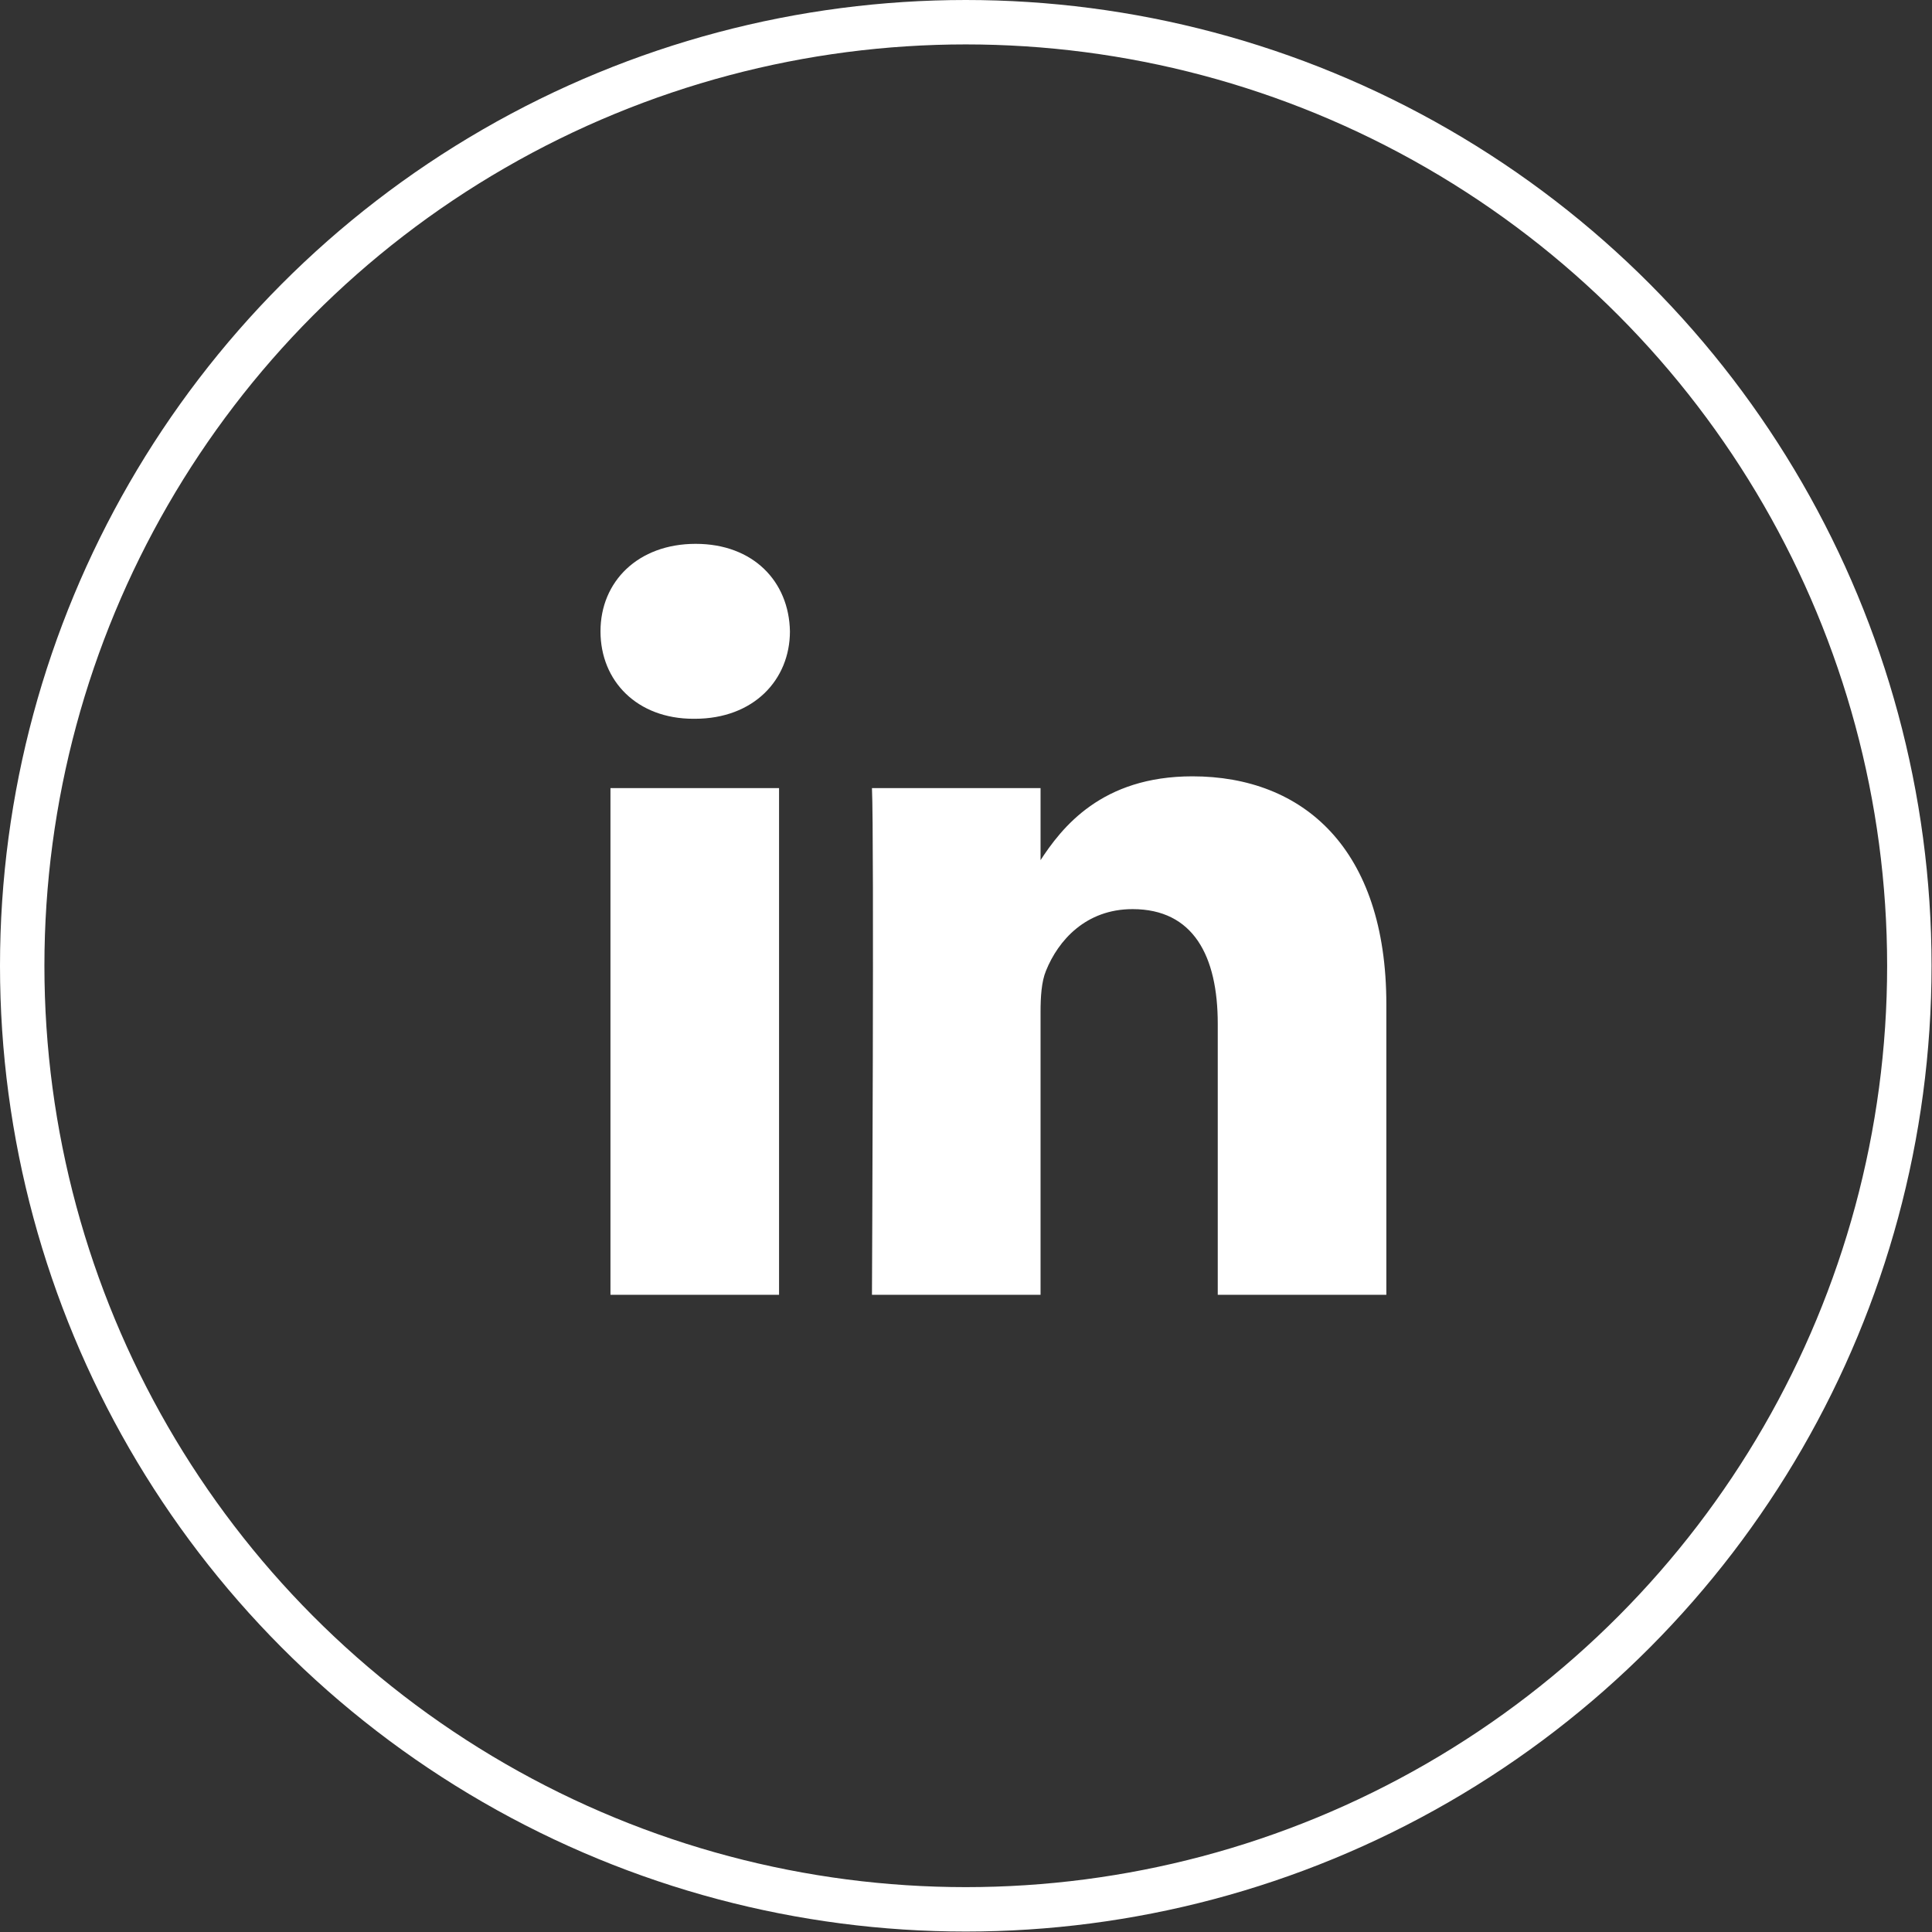 <?xml version="1.0" encoding="UTF-8"?><svg xmlns="http://www.w3.org/2000/svg" viewBox="0 0 42.63 42.63"><rect x="0" y="0" width="42.63" height="42.63" fill="#333333" stroke="none"/><defs><style>.d{fill:#fff;}.e{fill:none;stroke:#fff;stroke-miterlimit:10;stroke-width:.98px;}</style></defs><g id="a"/><g id="b"><g id="c"><g><path class="d" d="M17.19,28.57v-11.18h-3.72v11.18h3.72Zm-1.86-12.71c1.3,0,2.1-.86,2.1-1.93-.02-1.1-.81-1.93-2.08-1.93s-2.1,.83-2.1,1.93,.81,1.93,2.05,1.93h.02Zm3.91,12.71h3.72v-6.24c0-.33,.02-.67,.12-.91,.27-.67,.88-1.36,1.91-1.36,1.34,0,1.88,1.03,1.88,2.53v5.98h3.72v-6.41c0-3.43-1.83-5.03-4.28-5.03-2,0-2.88,1.12-3.37,1.88h.02v-1.62h-3.72c.05,1.05,0,11.18,0,11.18h0Z"/><circle class="e" cx="21.31" cy="21.31" r="20.82"/></g></g></g></svg>